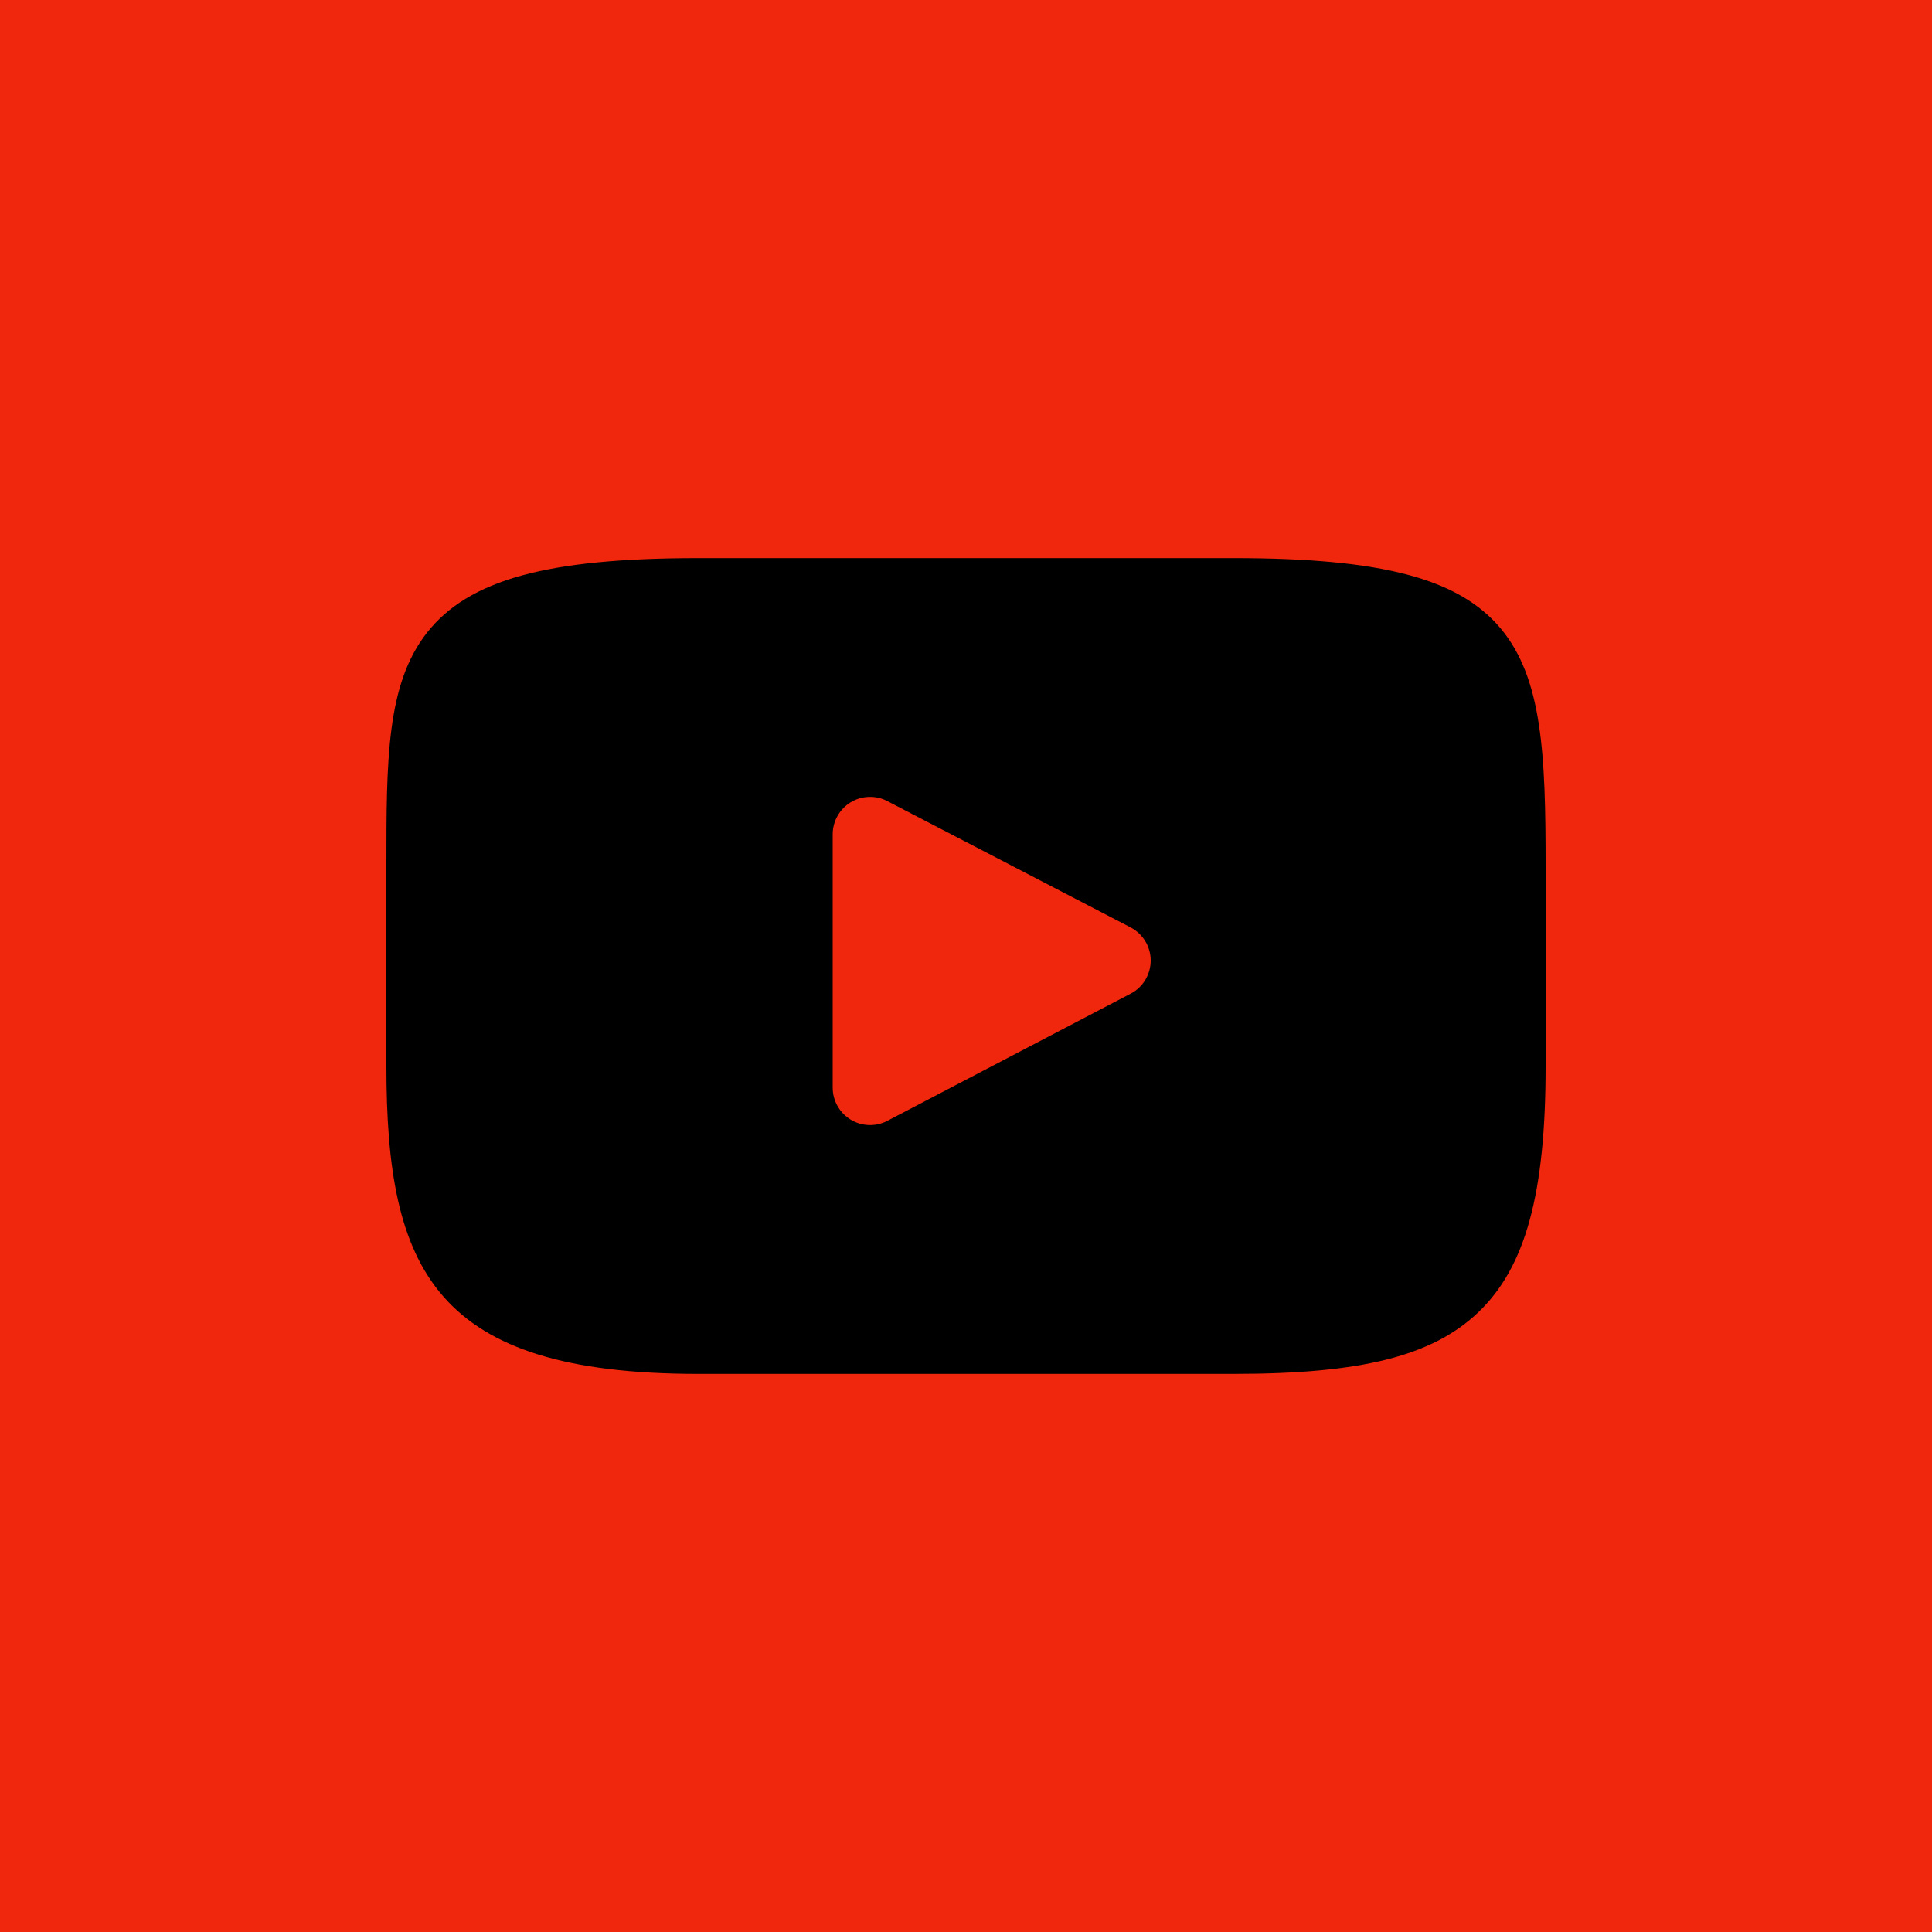 <?xml version="1.0" encoding="UTF-8"?> <svg xmlns="http://www.w3.org/2000/svg" width="40" height="40" viewBox="0 0 40 40" fill="none"><rect width="40" height="40" fill="#F0270C"></rect><g clip-path="url(#clip0_1_392)"><path d="M31.064 13.005C30.198 11.975 28.599 11.555 25.544 11.555H14.456C11.331 11.555 9.705 12.002 8.841 13.098C8 14.167 8 15.742 8 17.922V22.077C8 26.301 8.998 28.445 14.456 28.445H25.544C28.193 28.445 29.661 28.074 30.611 27.165C31.584 26.233 32 24.712 32 22.077V17.922C32 15.623 31.935 14.039 31.064 13.005ZM23.408 20.573L18.373 23.205C18.255 23.267 18.123 23.297 17.99 23.293C17.857 23.289 17.727 23.25 17.613 23.181C17.499 23.112 17.405 23.015 17.34 22.899C17.274 22.783 17.24 22.652 17.24 22.519V17.273C17.24 17.14 17.274 17.009 17.34 16.893C17.405 16.777 17.499 16.68 17.612 16.611C17.726 16.542 17.855 16.503 17.988 16.499C18.121 16.494 18.253 16.524 18.371 16.586L23.406 19.2C23.532 19.265 23.637 19.364 23.711 19.485C23.785 19.606 23.824 19.745 23.824 19.886C23.824 20.028 23.785 20.167 23.712 20.288C23.639 20.409 23.534 20.508 23.408 20.573Z" fill="black"></path></g><defs><clipPath id="clip0_1_392"><rect width="24" height="24" fill="white" transform="translate(8 8)"></rect></clipPath></defs></svg> 